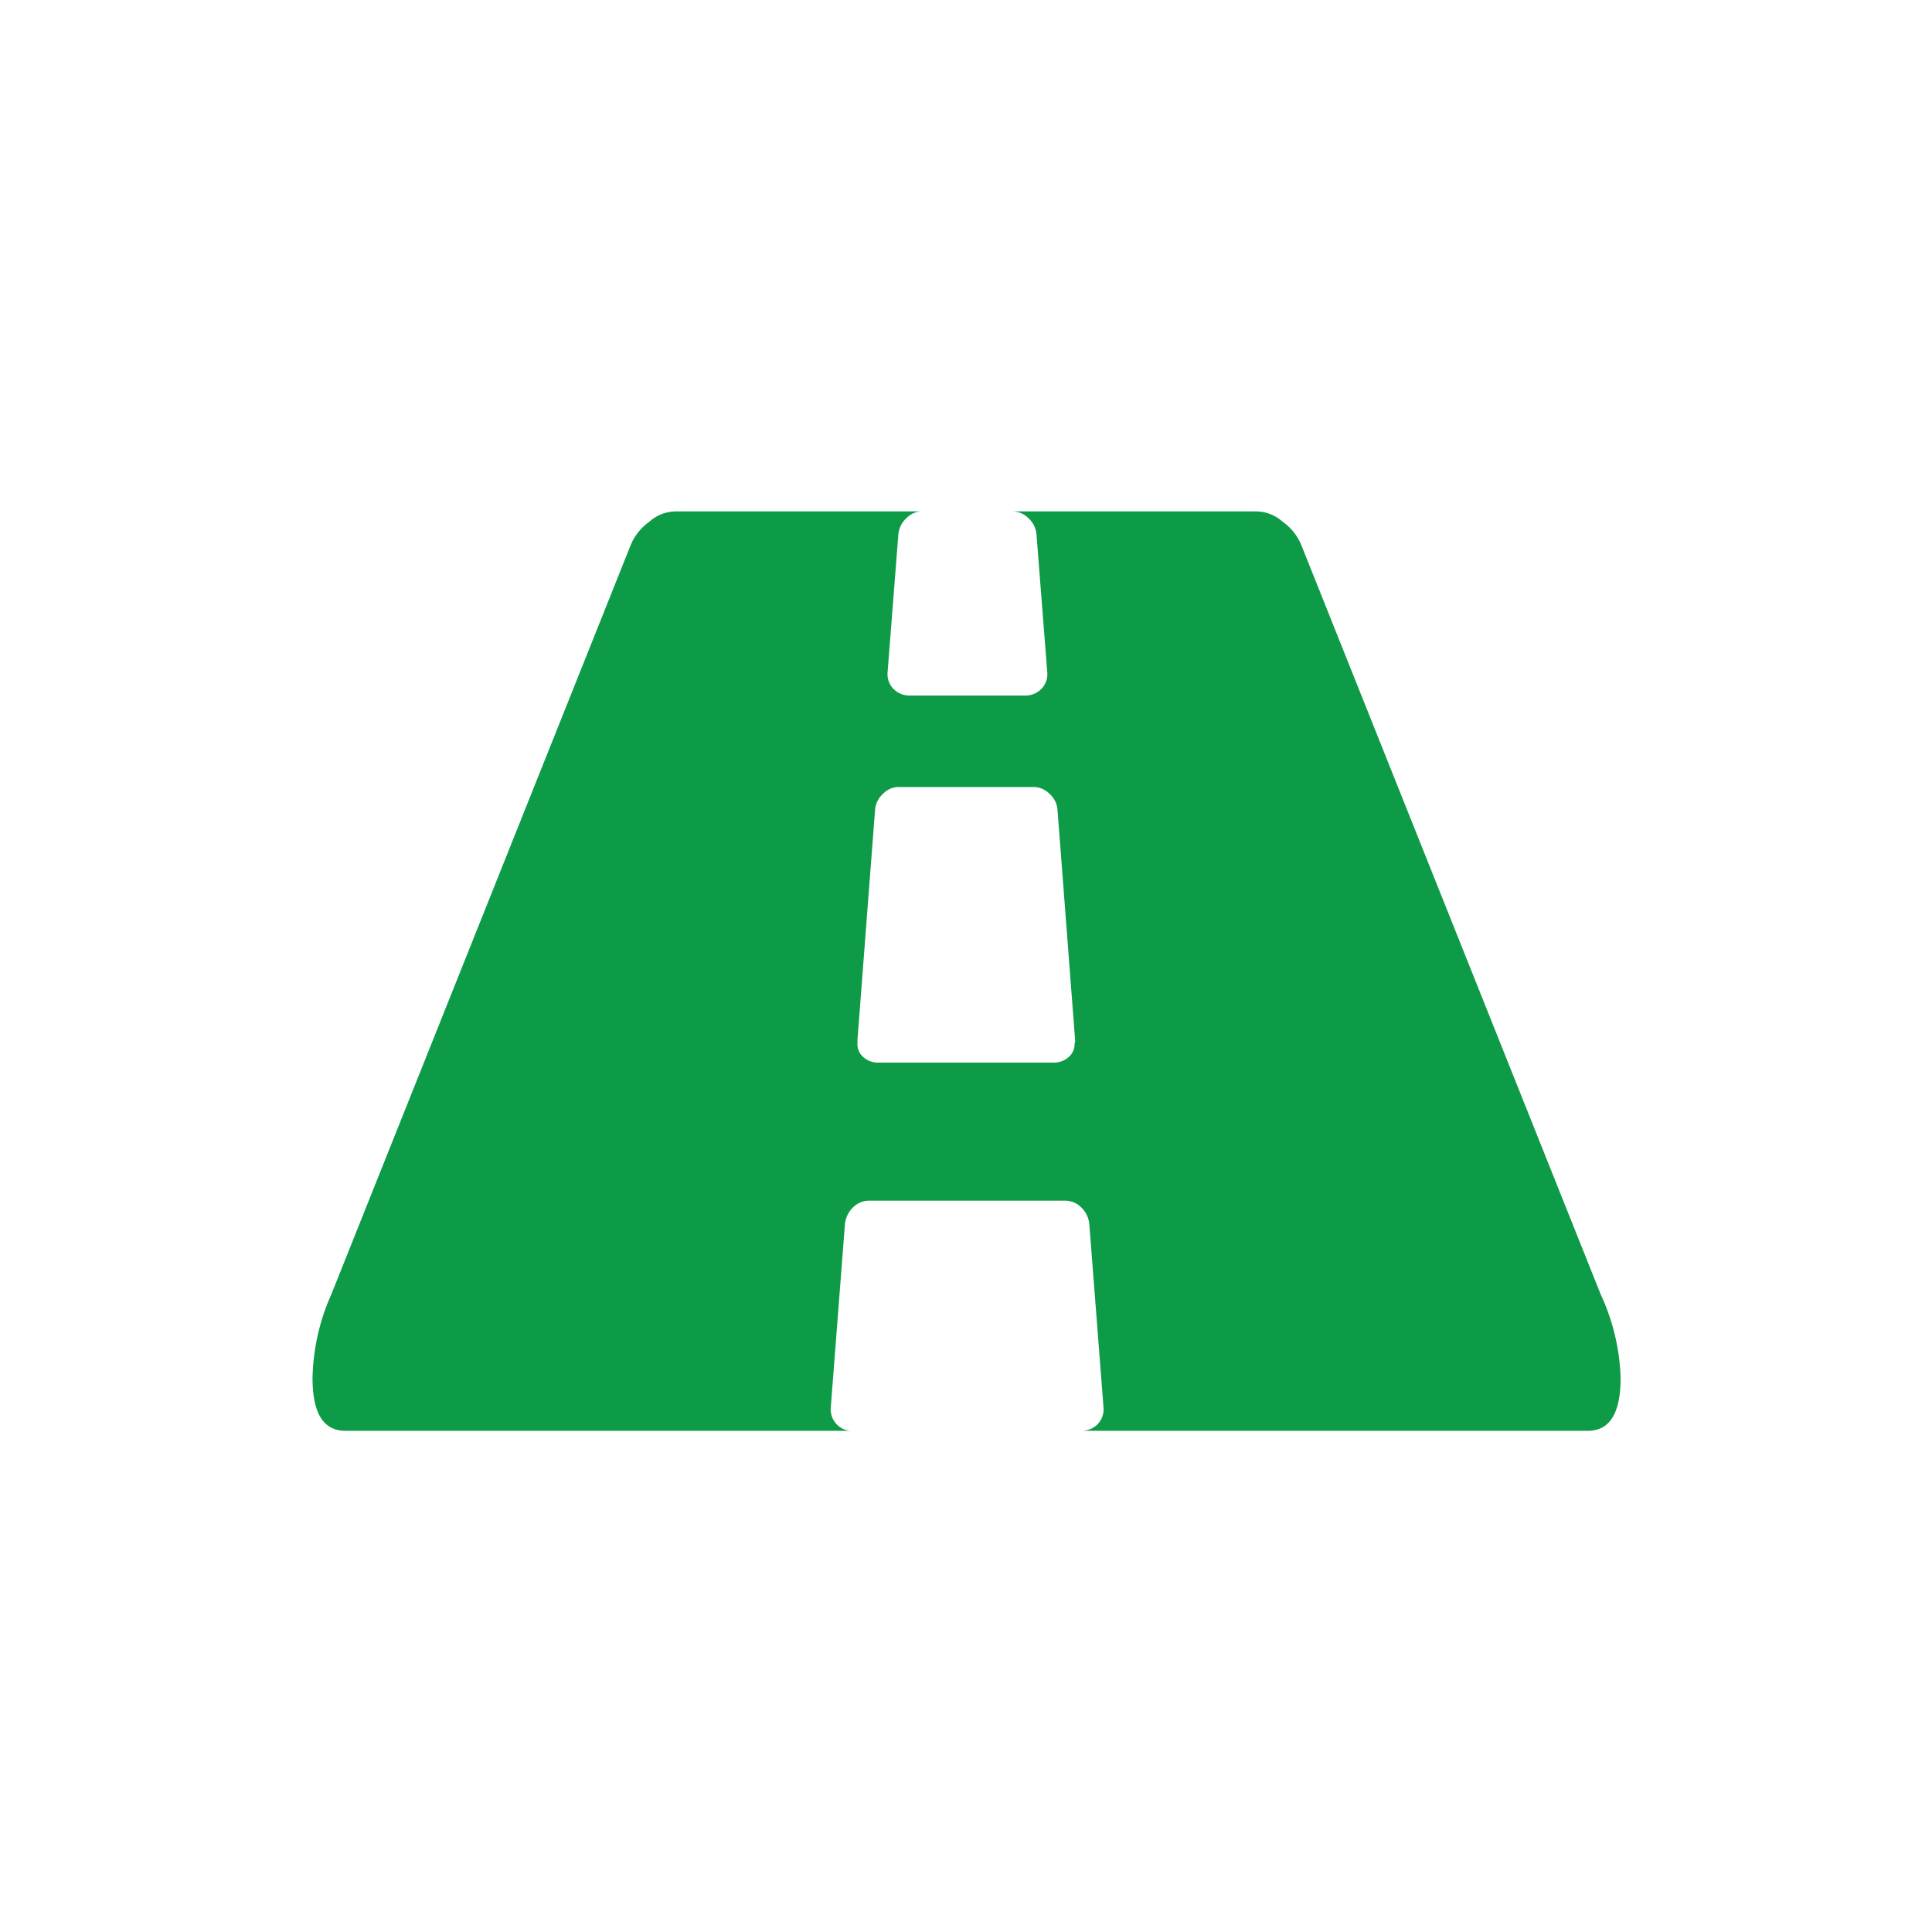 <svg id="Layer_1" data-name="Layer 1" xmlns="http://www.w3.org/2000/svg" viewBox="0 0 34 34"><defs><style>.cls-1{fill:#0e9b47;}</style></defs><title>road</title><path id="Path_552" data-name="Path 552" class="cls-1" d="M28.17,22.78,22.9,9.59a.94.94,0,0,0-.33-.41A.7.7,0,0,0,22.09,9H17.81a.4.4,0,0,1,.29.12.44.44,0,0,1,.14.28l.19,2.43a.37.37,0,0,1-.1.29.39.39,0,0,1-.28.12H16a.39.39,0,0,1-.28-.12.37.37,0,0,1-.1-.29l.19-2.43a.44.44,0,0,1,.14-.28A.4.4,0,0,1,16.19,9H11.91a.7.7,0,0,0-.48.18.94.94,0,0,0-.33.41L5.83,22.78a3.79,3.79,0,0,0-.33,1.47c0,.62.19.93.58.93H15a.36.36,0,0,1-.28-.12.38.38,0,0,1-.1-.29l.25-3.23a.47.47,0,0,1,.14-.29.4.4,0,0,1,.29-.12h3.44a.4.4,0,0,1,.29.12.47.47,0,0,1,.14.29l.25,3.23a.38.38,0,0,1-.1.29.4.4,0,0,1-.28.12h8.9c.39,0,.58-.31.58-.93A3.75,3.75,0,0,0,28.17,22.78Zm-9.26-4.43a.3.3,0,0,1-.1.25.39.39,0,0,1-.27.1H15.46a.38.38,0,0,1-.27-.1.3.3,0,0,1-.1-.25V18.3l.31-4.05a.42.42,0,0,1,.14-.28.38.38,0,0,1,.29-.12h2.35a.4.4,0,0,1,.29.12.42.42,0,0,1,.14.28l.31,4.05v.05Z"/></svg>